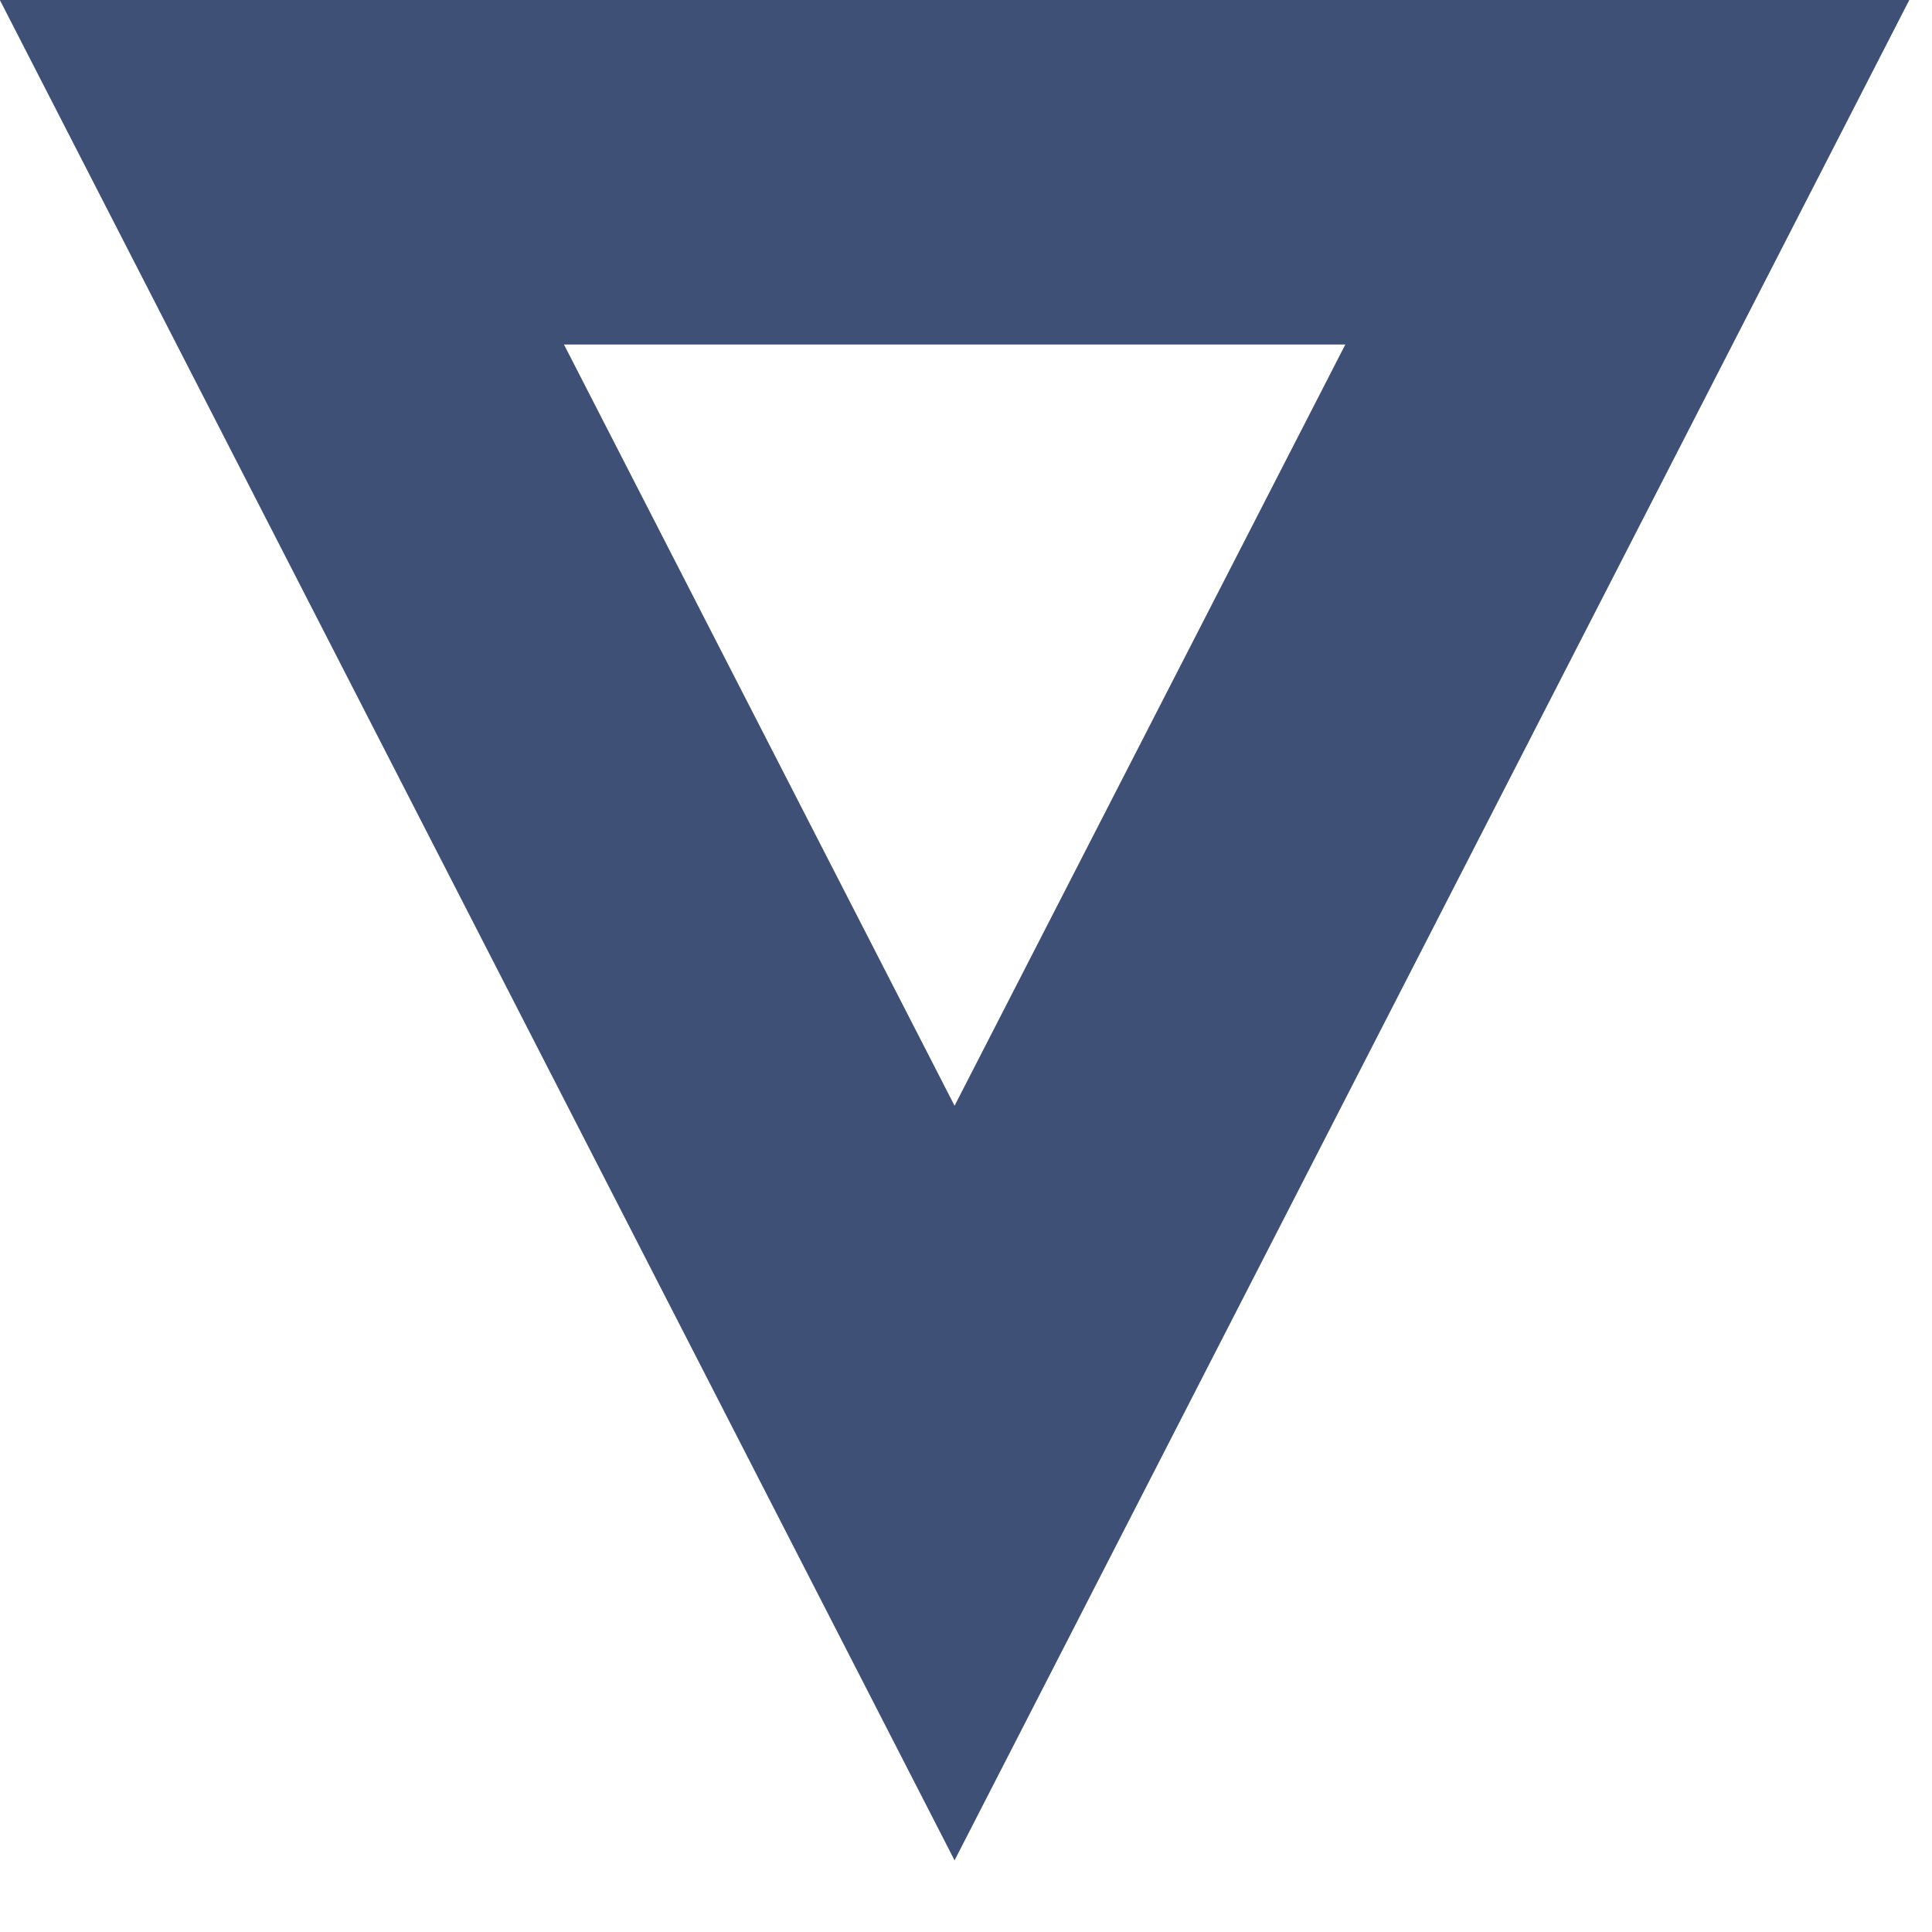 <?xml version="1.0" encoding="UTF-8"?> <svg xmlns="http://www.w3.org/2000/svg" width="12" height="12" viewBox="0 0 12 12" fill="none"><path fill-rule="evenodd" clip-rule="evenodd" d="M5.929 11.555L11.859 -0L-0.001 -0L5.929 11.555ZM5.929 6.868L8.356 2.14L3.503 2.14L5.929 6.868Z" fill="#3E5076"></path></svg> 